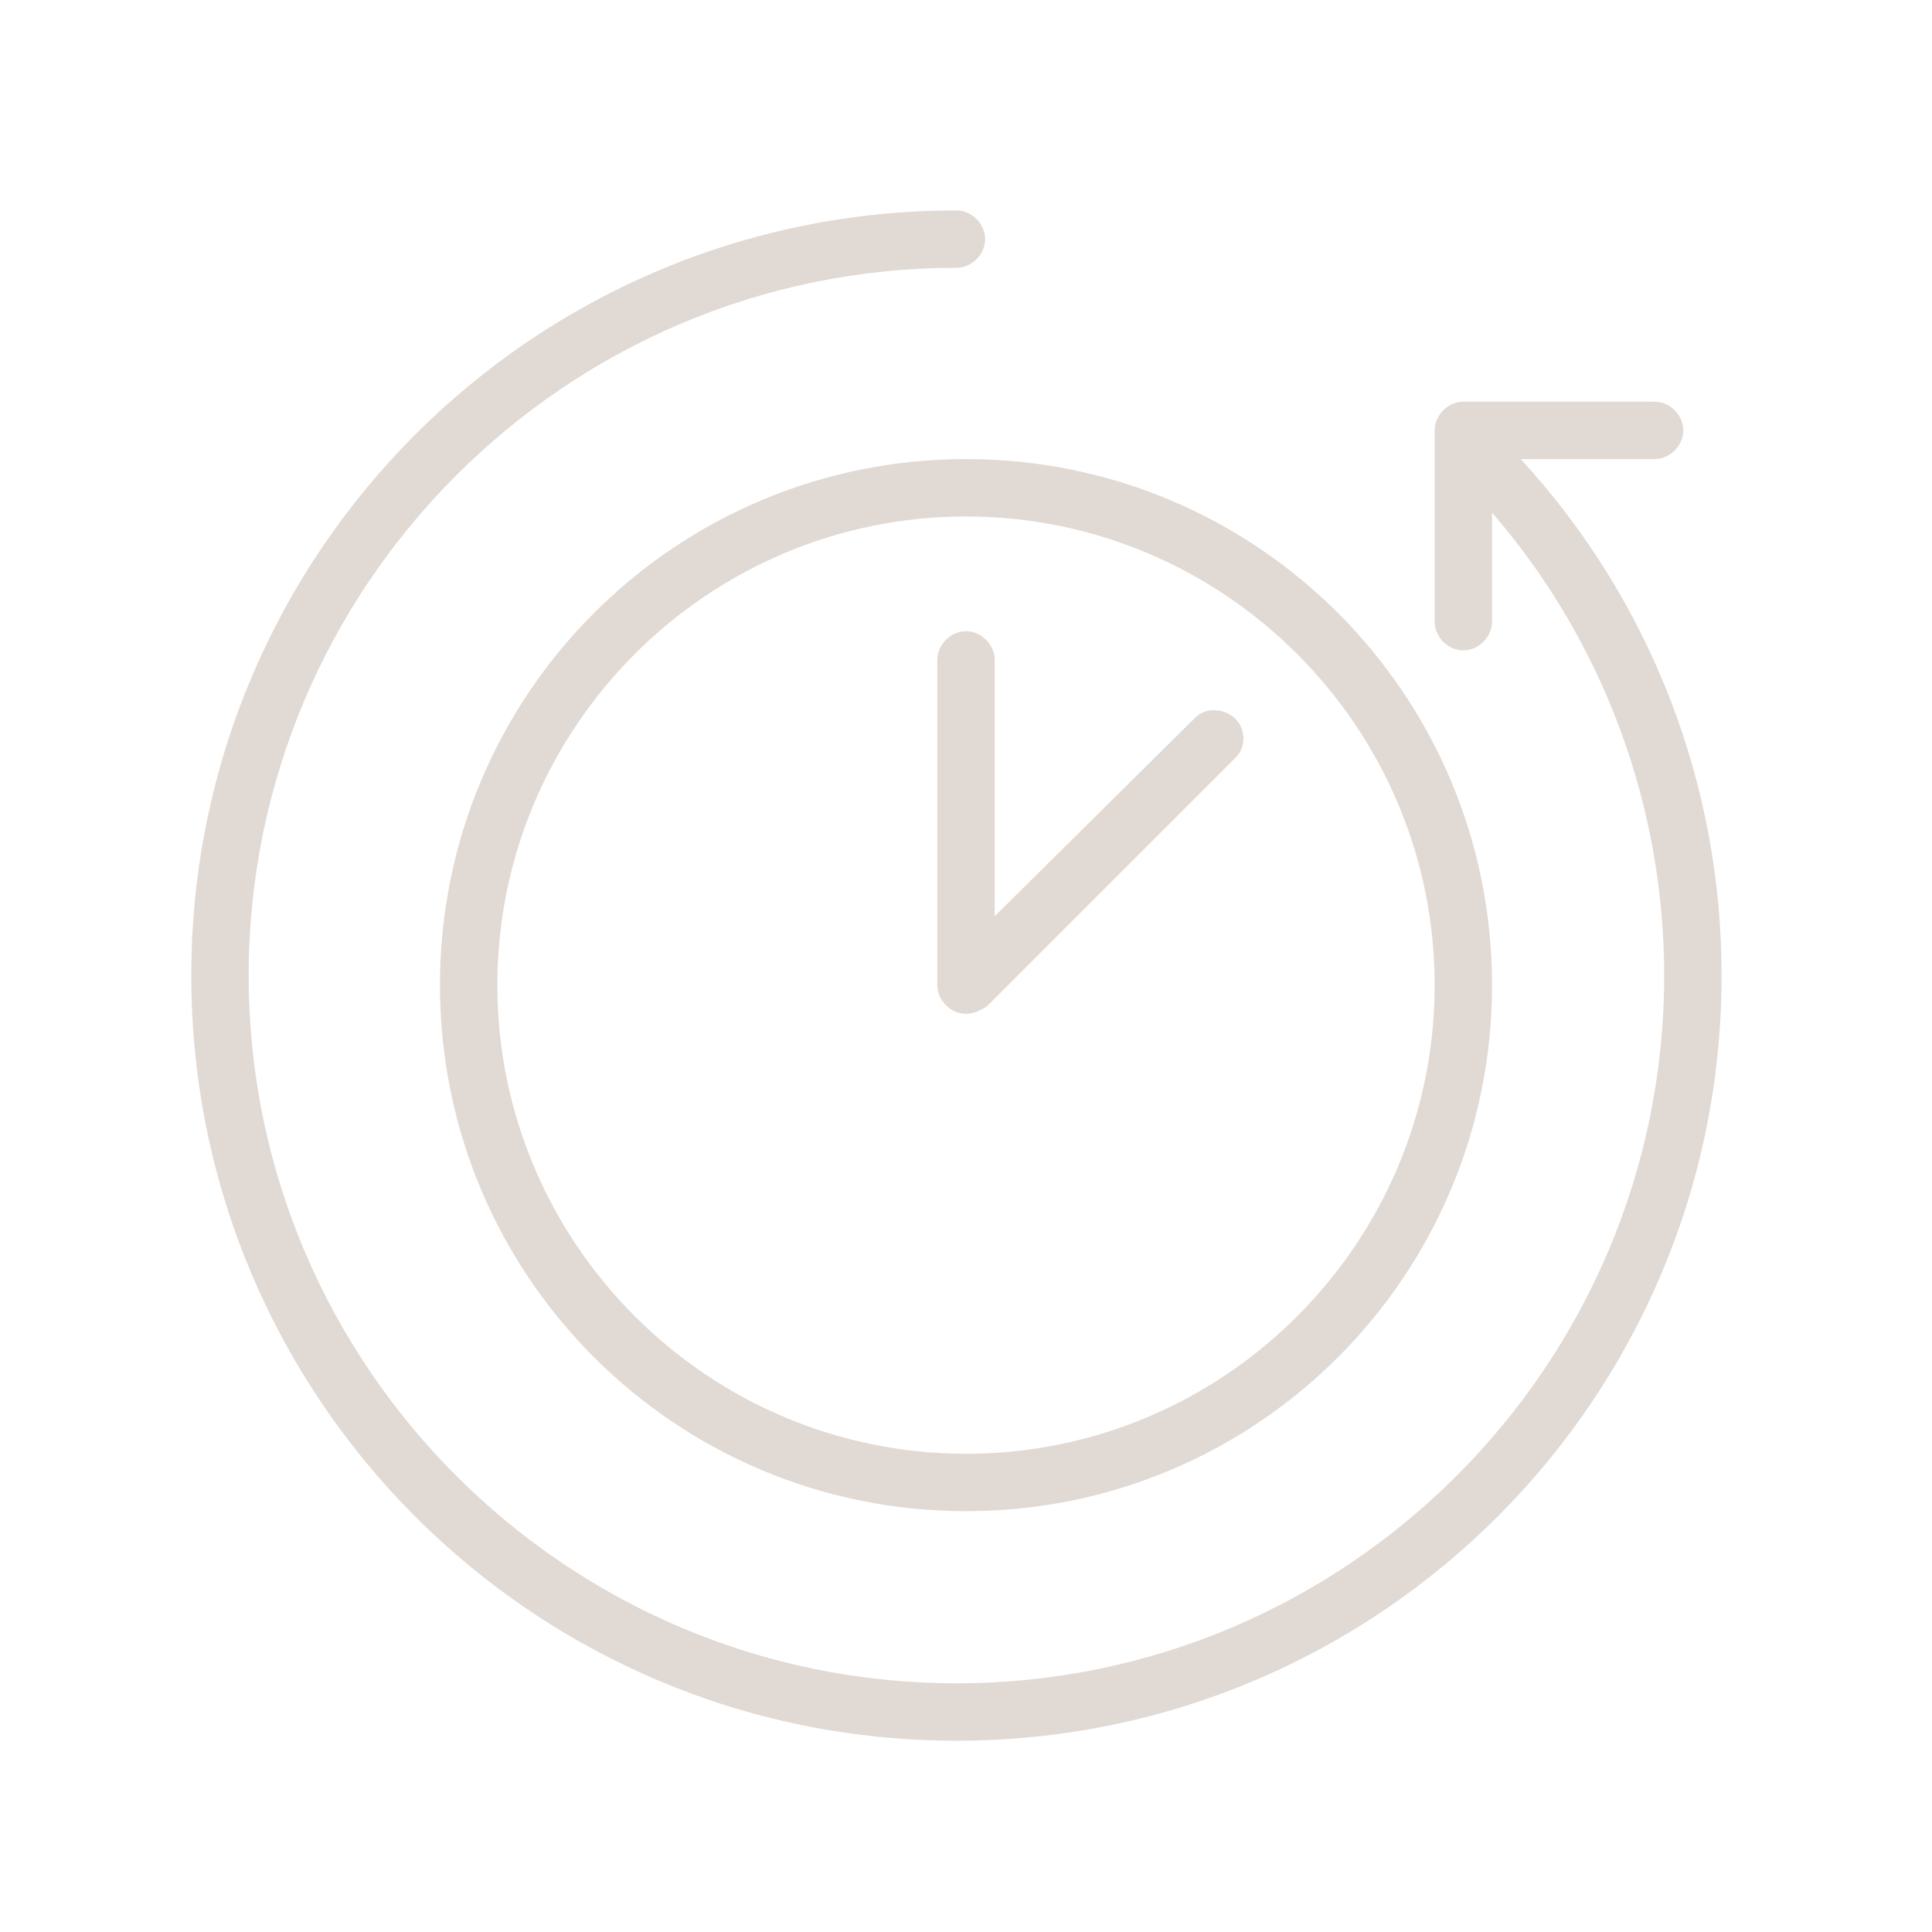 <?xml version="1.0" encoding="UTF-8"?> <!-- Generator: Adobe Illustrator 26.0.3, SVG Export Plug-In . SVG Version: 6.00 Build 0) --> <svg xmlns="http://www.w3.org/2000/svg" xmlns:xlink="http://www.w3.org/1999/xlink" id="Layer_1" x="0px" y="0px" viewBox="0 0 101 101" style="enable-background:new 0 0 101 101;" xml:space="preserve"> <style type="text/css"> .st0{fill:#E1D9D3;} </style> <path class="st0" d="M79.5,24h7c0.8,0,1.5-0.7,1.5-1.5S87.3,21,86.5,21h-10c-0.8,0-1.5,0.7-1.5,1.5v10c0,0.8,0.7,1.5,1.5,1.5 s1.5-0.7,1.5-1.5v-5.7c5.8,6.7,9,15.3,9,24.2c0,20.4-16.6,37-37,37S13,71.4,13,51s16.6-37,37-37c0.8,0,1.5-0.7,1.5-1.5 S50.8,11,50,11c-22.1,0-40,17.9-40,40s17.9,40,40,40s40-17.9,40-40C90,41,86.3,31.4,79.5,24z"></path> <path class="st0" d="M23,51.5C23,66.7,35.3,79,50.5,79S78,66.7,78,51.5S65.7,24,50.5,24C35.3,24,23,36.3,23,51.5z M75,51.5 C75,65,64,76,50.5,76S26,65,26,51.5S37,27,50.5,27C64,27,75,38,75,51.5z"></path> <path class="st0" d="M49,34.5v17c0,0.8,0.7,1.5,1.5,1.5c0.4,0,0.8-0.2,1.1-0.4l13-13c0.6-0.6,0.5-1.6-0.1-2.1c-0.6-0.5-1.5-0.5-2,0 L52,47.9V34.5c0-0.8-0.7-1.5-1.5-1.5S49,33.7,49,34.5z"></path> </svg> 